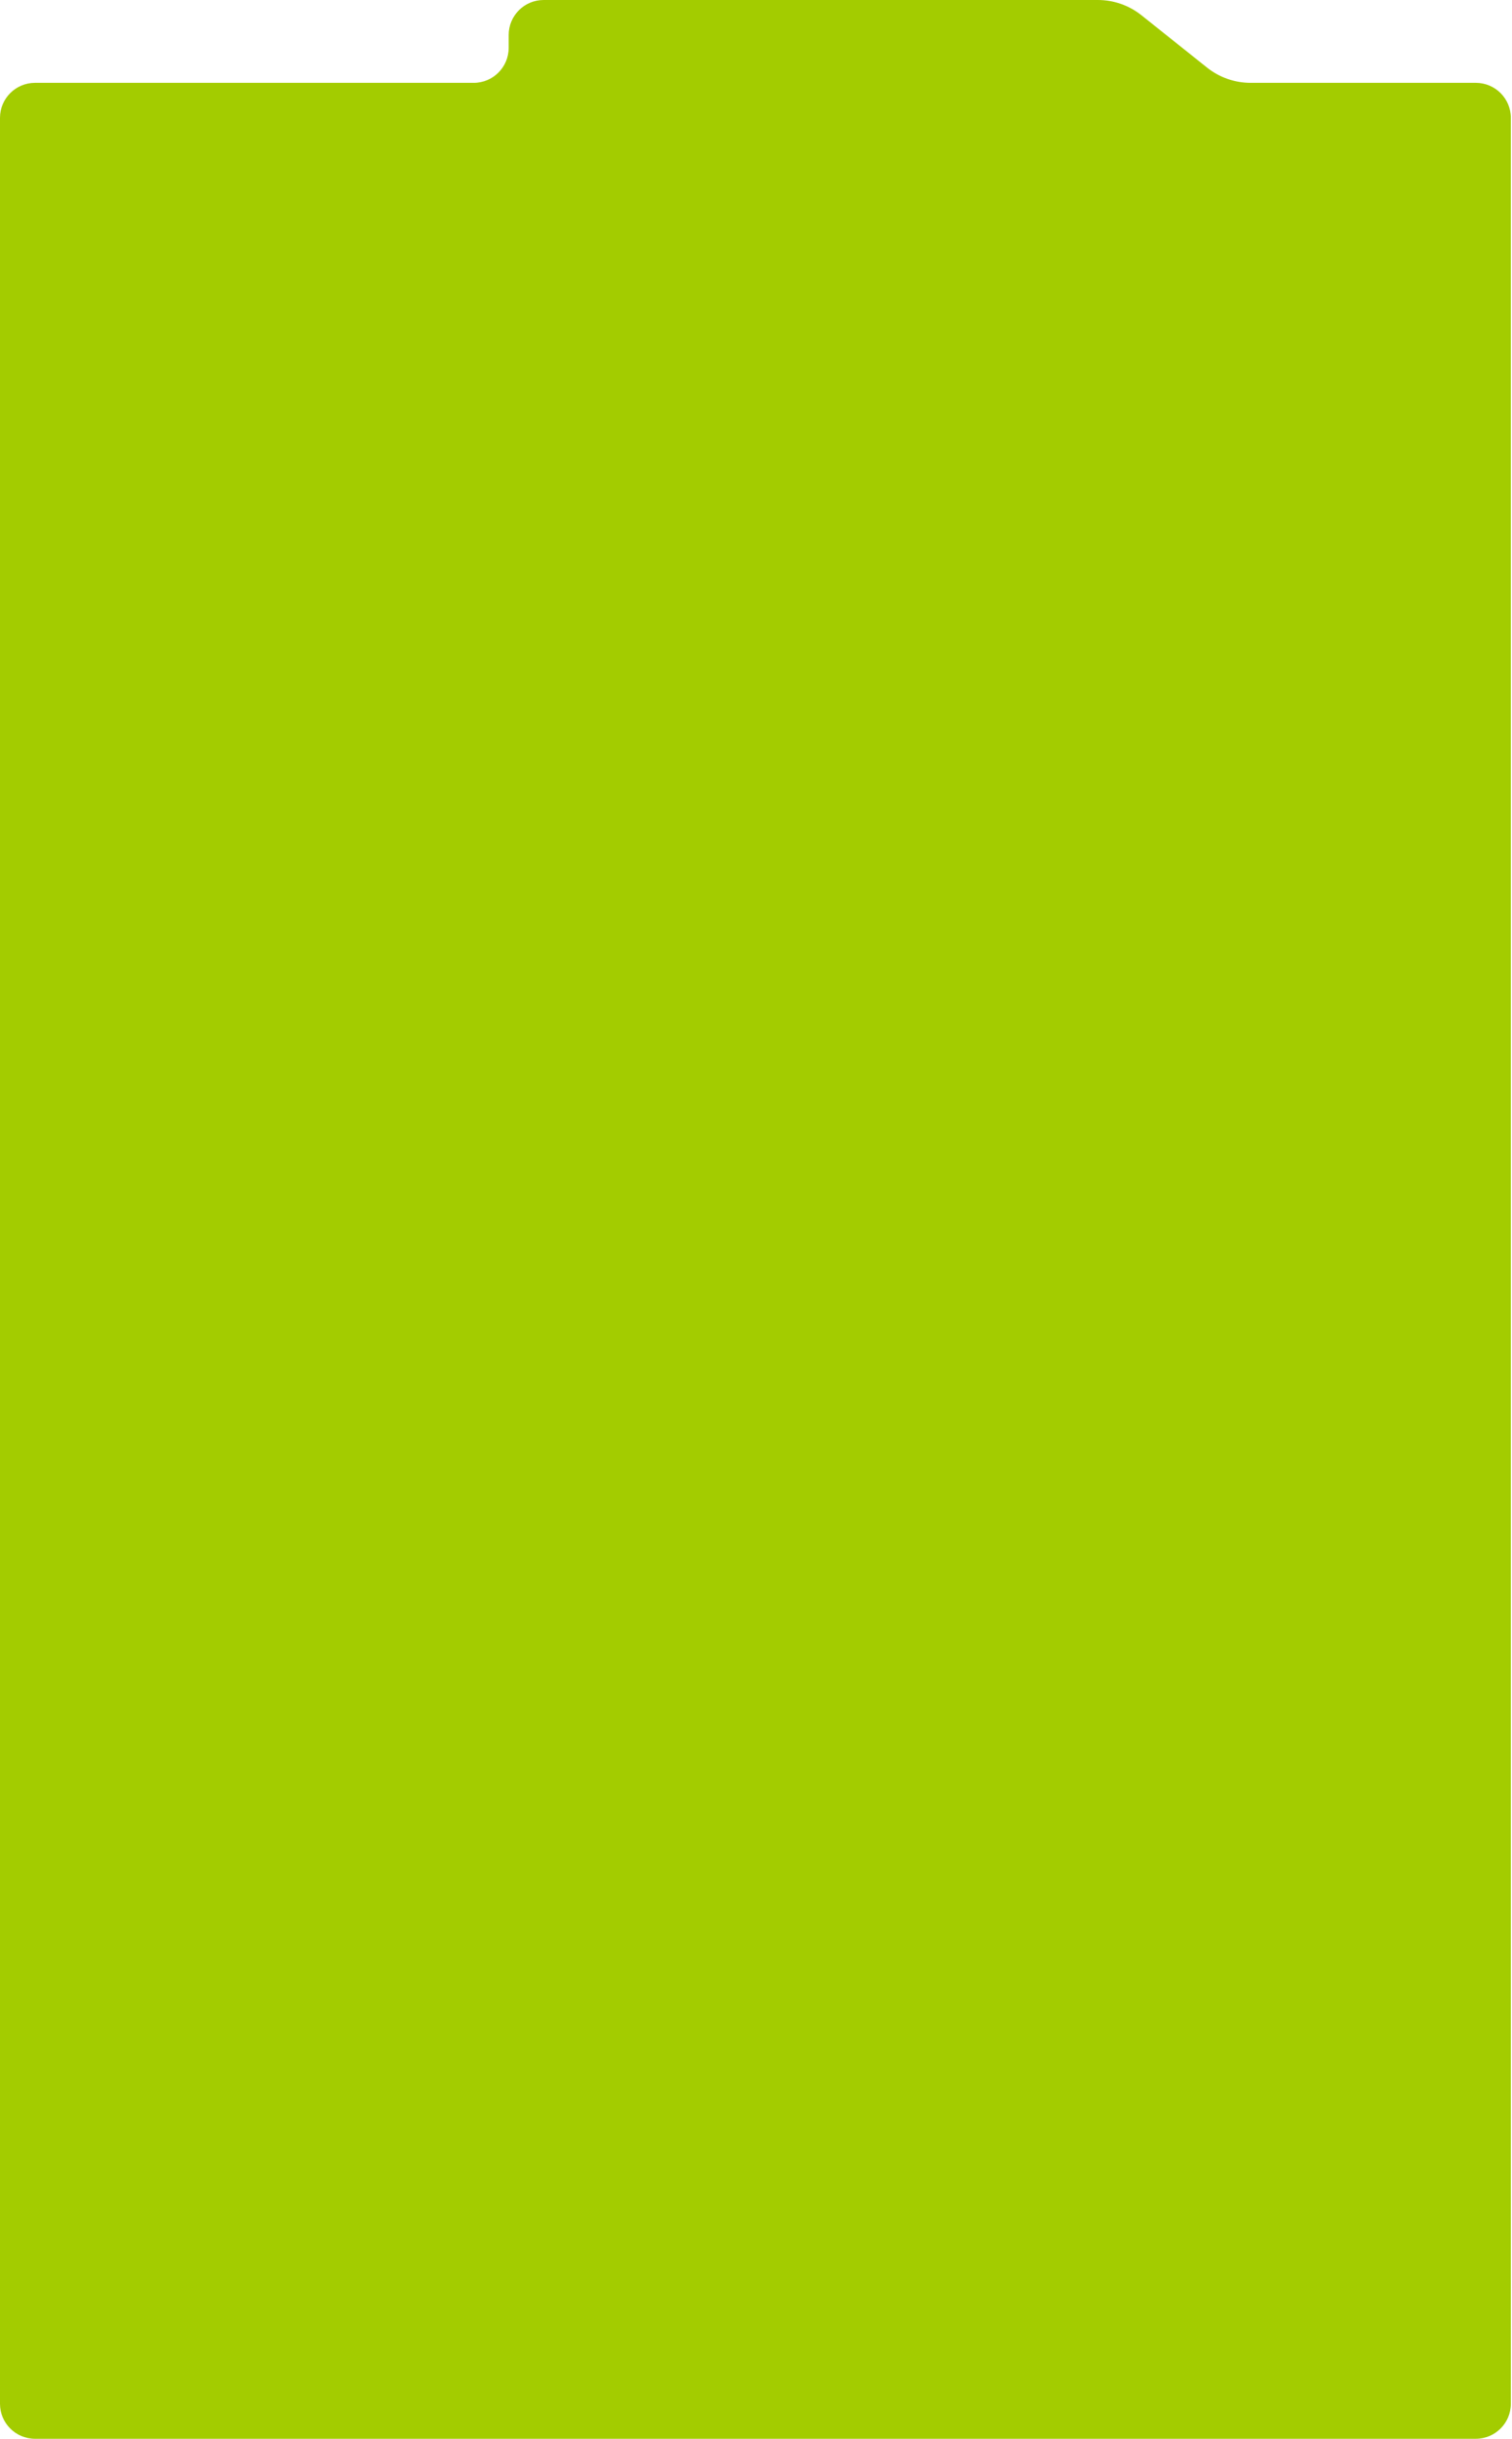 <?xml version="1.0" encoding="UTF-8"?> <svg xmlns="http://www.w3.org/2000/svg" width="648" height="1045" viewBox="0 0 648 1045" fill="none"><path d="M218 15C218 6.716 224.716 0 233 0L470.5 8.95731e-06C477.298 3.15825e-06 483.894 2.309 489.208 6.548L517.292 28.952C522.606 33.191 529.202 35.5 536 35.5L632.5 35.5C640.784 35.5 647.5 42.216 647.5 50.5V1030C647.5 1038.28 640.784 1045 632.5 1045H15C6.716 1045 0 1038.28 0 1030V50.5C0 42.216 6.716 35.5 15 35.5H203C211.284 35.5 218 28.784 218 20.5V15Z" fill="#A3CC00"></path></svg> 